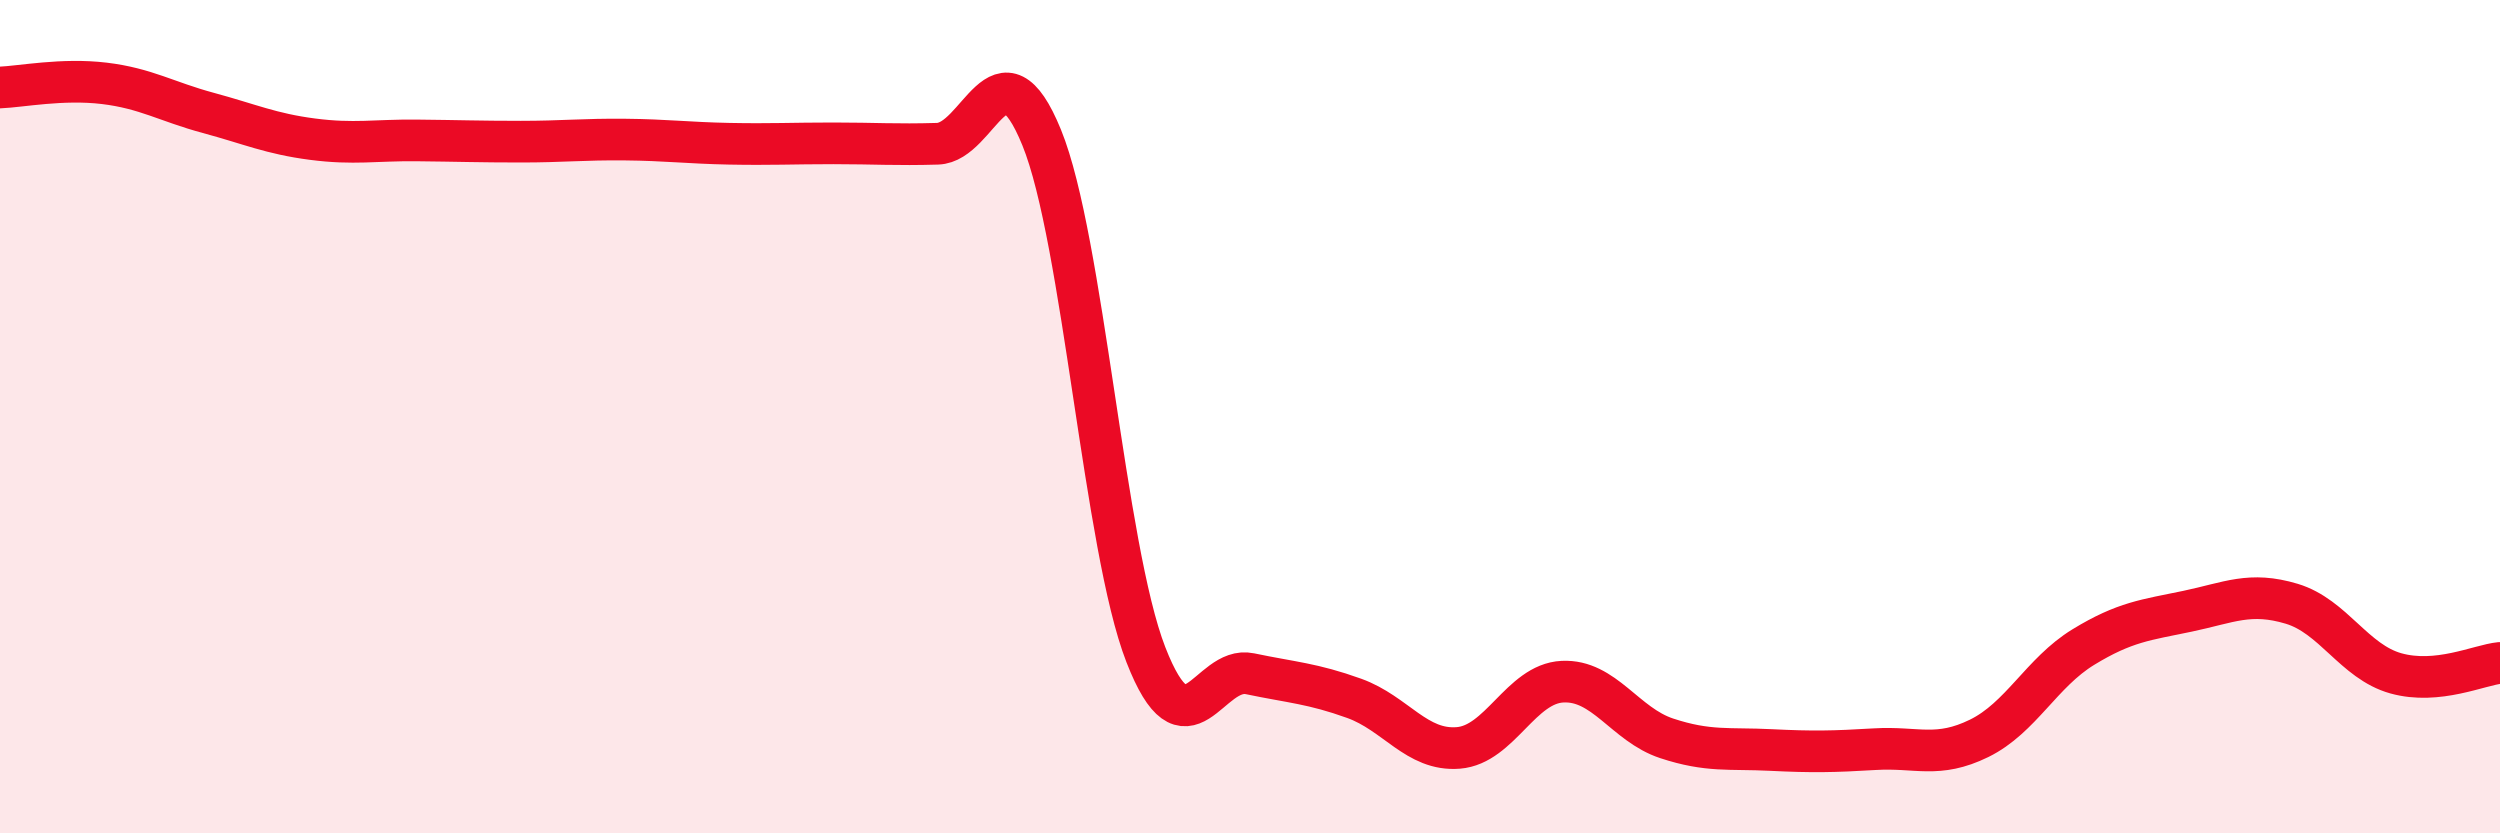 
    <svg width="60" height="20" viewBox="0 0 60 20" xmlns="http://www.w3.org/2000/svg">
      <path
        d="M 0,2.1 C 0.5,2.08 1.5,1.88 2.5,2 C 3.5,2.12 4,2.44 5,2.71 C 6,2.98 6.5,3.21 7.5,3.34 C 8.5,3.47 9,3.36 10,3.37 C 11,3.38 11.5,3.4 12.5,3.4 C 13.5,3.4 14,3.34 15,3.35 C 16,3.36 16.5,3.43 17.5,3.45 C 18.5,3.47 19,3.44 20,3.44 C 21,3.44 21.5,3.48 22.5,3.45 C 23.5,3.42 24,0.85 25,3.3 C 26,5.75 26.5,13.14 27.5,15.71 C 28.5,18.28 29,15.96 30,16.17 C 31,16.38 31.5,16.4 32.5,16.76 C 33.5,17.12 34,18.03 35,17.95 C 36,17.87 36.5,16.41 37.5,16.36 C 38.5,16.31 39,17.39 40,17.72 C 41,18.05 41.5,17.95 42.5,18 C 43.5,18.05 44,18.04 45,17.98 C 46,17.92 46.5,18.21 47.5,17.72 C 48.5,17.23 49,16.14 50,15.53 C 51,14.92 51.5,14.88 52.5,14.67 C 53.5,14.46 54,14.19 55,14.49 C 56,14.79 56.5,15.88 57.5,16.16 C 58.5,16.44 59.5,15.96 60,15.91L60 20L0 20Z"
        fill="#EB0A25"
        opacity="0.1"
        stroke-linecap="round"
        stroke-linejoin="round"
      />
      <path
        d="M 0,2.1 C 0.5,2.08 1.5,1.88 2.5,2 C 3.5,2.12 4,2.44 5,2.71 C 6,2.98 6.5,3.21 7.5,3.34 C 8.5,3.47 9,3.36 10,3.37 C 11,3.38 11.5,3.4 12.5,3.4 C 13.5,3.4 14,3.34 15,3.35 C 16,3.36 16.5,3.43 17.5,3.45 C 18.5,3.47 19,3.44 20,3.44 C 21,3.44 21.5,3.48 22.5,3.45 C 23.5,3.42 24,0.85 25,3.3 C 26,5.75 26.5,13.14 27.5,15.71 C 28.5,18.28 29,15.96 30,16.17 C 31,16.38 31.5,16.4 32.5,16.76 C 33.5,17.12 34,18.03 35,17.95 C 36,17.87 36.5,16.41 37.5,16.36 C 38.5,16.31 39,17.39 40,17.72 C 41,18.05 41.5,17.95 42.5,18 C 43.5,18.05 44,18.04 45,17.98 C 46,17.92 46.5,18.21 47.5,17.72 C 48.5,17.23 49,16.14 50,15.53 C 51,14.92 51.5,14.88 52.5,14.67 C 53.5,14.46 54,14.19 55,14.49 C 56,14.79 56.5,15.88 57.5,16.16 C 58.5,16.44 59.5,15.96 60,15.91"
        stroke="#EB0A25"
        stroke-width="1"
        fill="none"
        stroke-linecap="round"
        stroke-linejoin="round"
      />
    </svg>
  